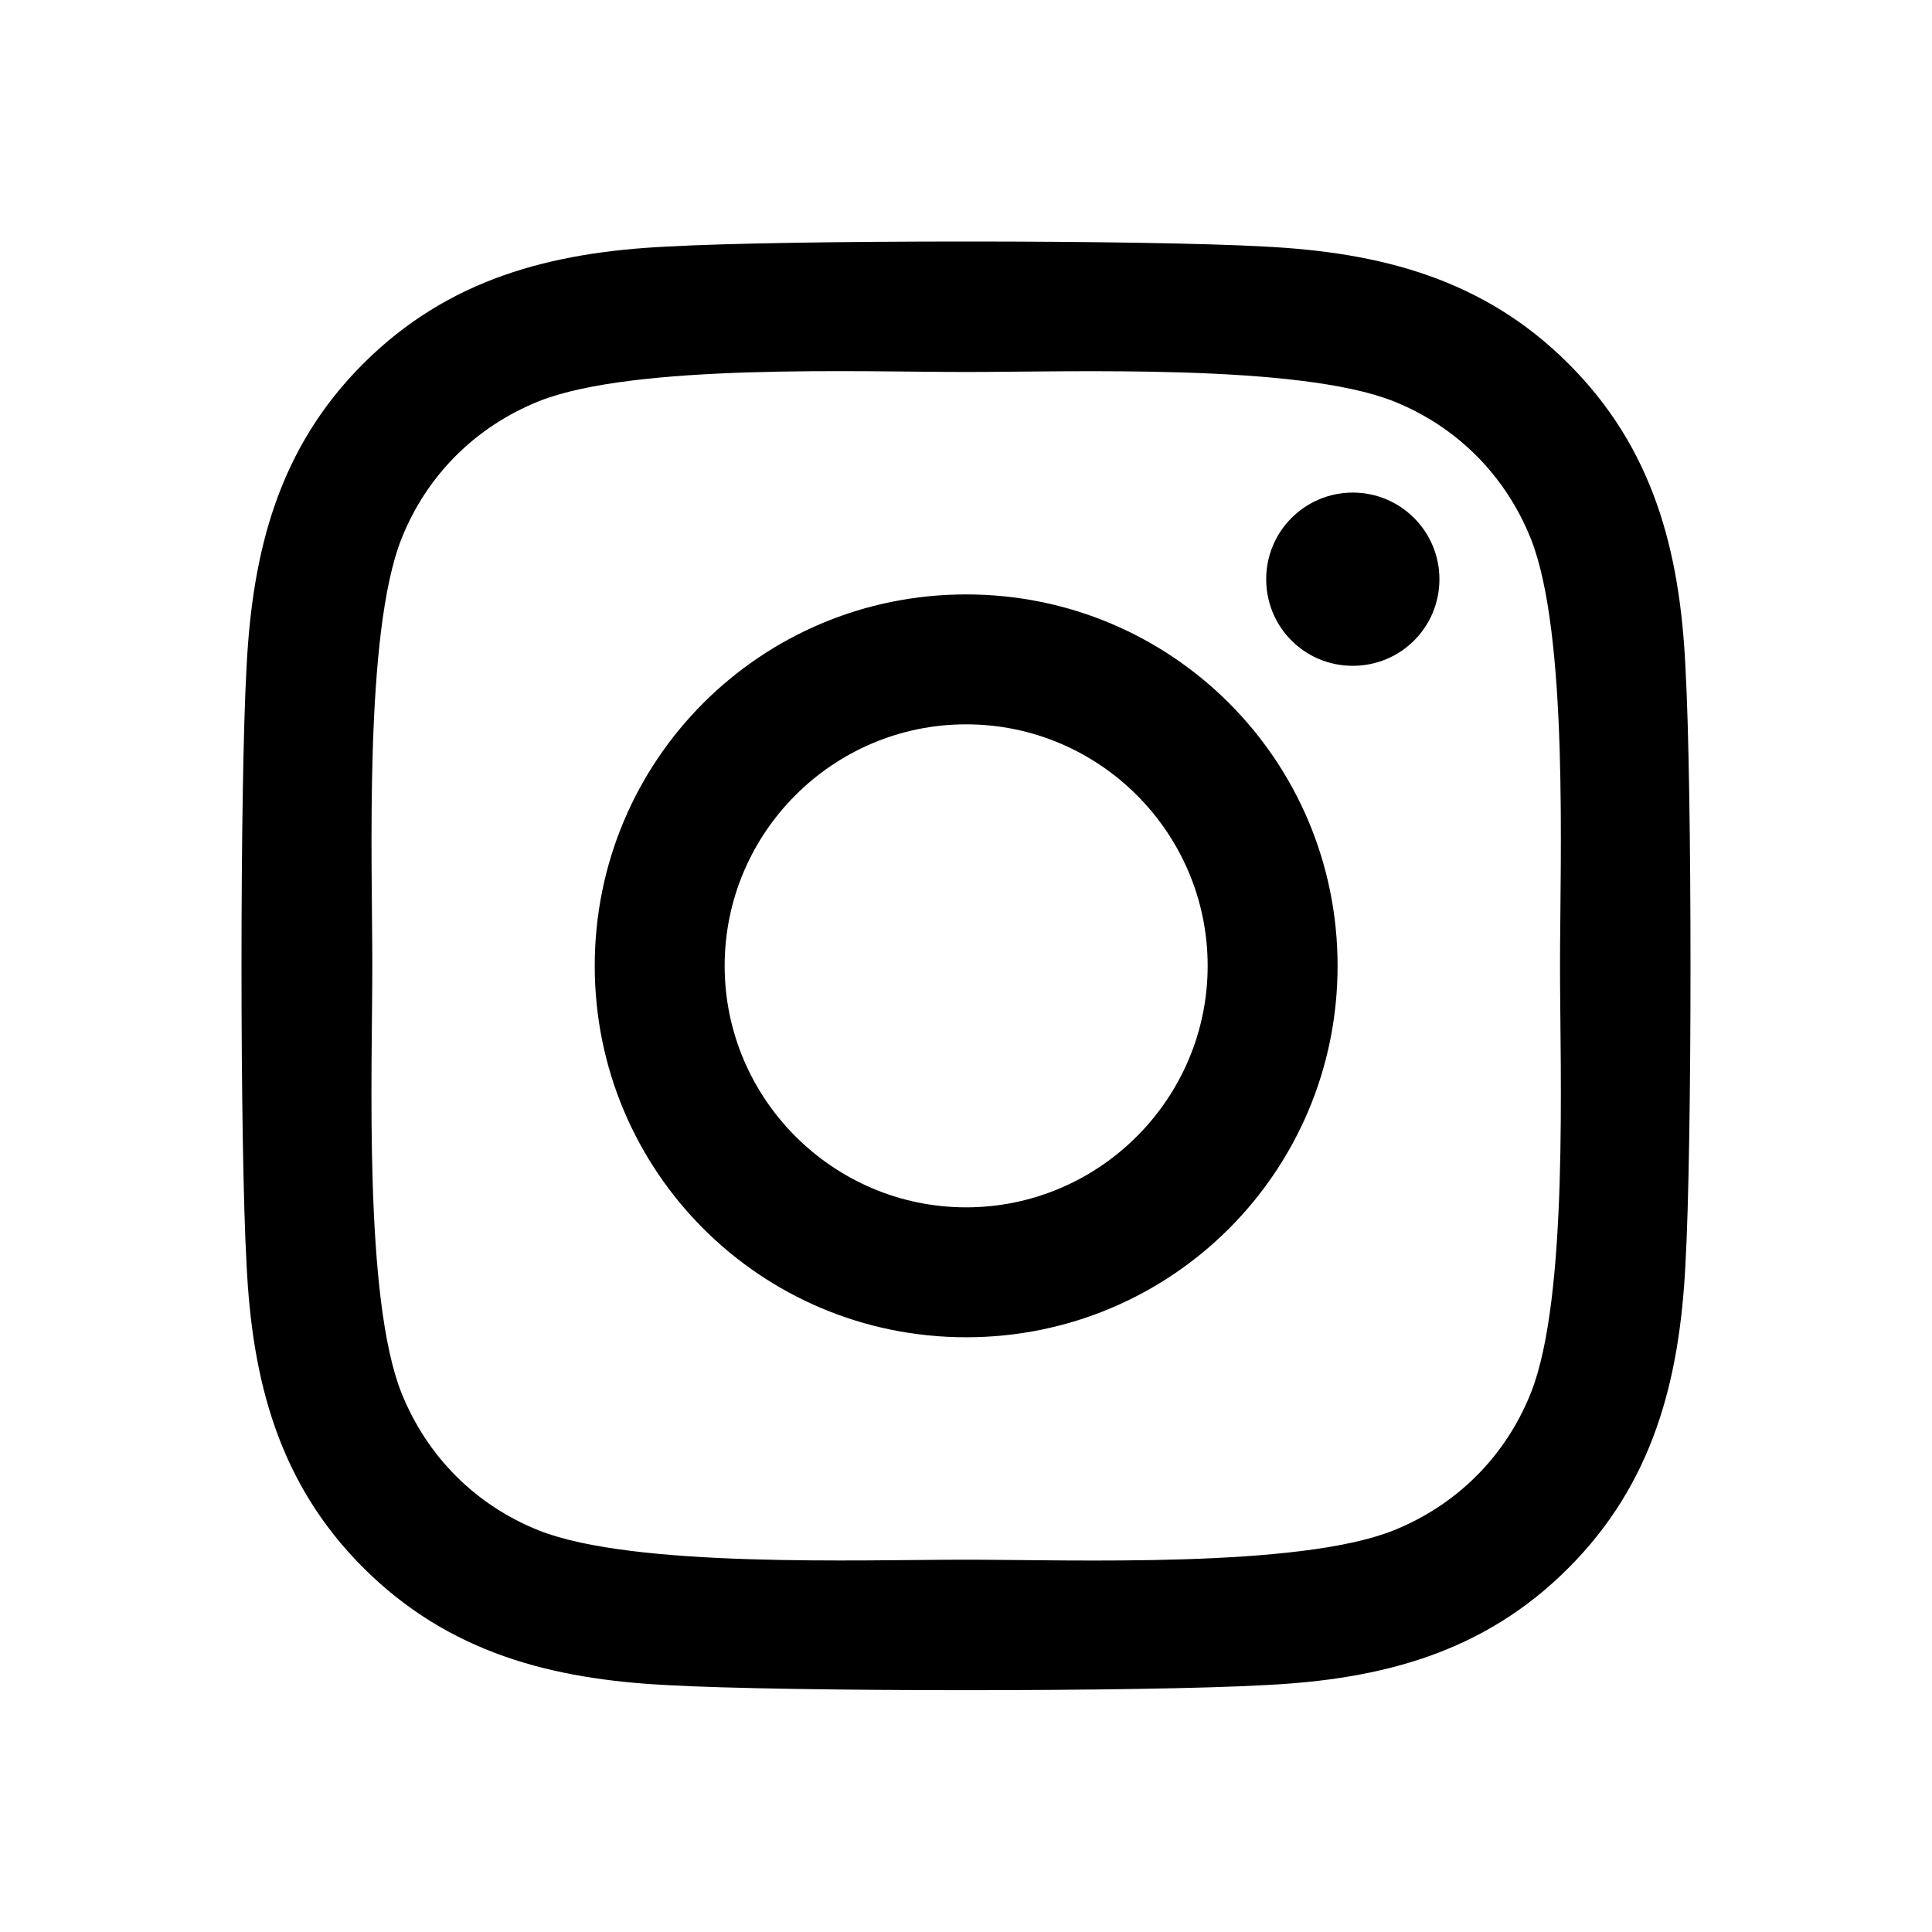 <svg width="24" height="24" viewBox="0 0 24 24" fill="none" xmlns="http://www.w3.org/2000/svg">
<path d="M12.002 7.384C9.448 7.384 7.388 9.444 7.388 11.998C7.388 14.552 9.448 16.612 12.002 16.612C14.556 16.612 16.616 14.552 16.616 11.998C16.616 9.444 14.556 7.384 12.002 7.384ZM12.002 14.998C10.352 14.998 9.002 13.652 9.002 11.998C9.002 10.344 10.348 8.998 12.002 8.998C13.656 8.998 15.002 10.344 15.002 11.998C15.002 13.652 13.652 14.998 12.002 14.998ZM17.881 7.195C17.881 7.794 17.399 8.271 16.805 8.271C16.206 8.271 15.729 7.79 15.729 7.195C15.729 6.601 16.21 6.119 16.805 6.119C17.399 6.119 17.881 6.601 17.881 7.195ZM20.937 8.288C20.869 6.846 20.539 5.569 19.483 4.517C18.431 3.465 17.154 3.136 15.712 3.063C14.227 2.979 9.773 2.979 8.288 3.063C6.85 3.132 5.573 3.461 4.517 4.513C3.461 5.565 3.136 6.842 3.063 8.284C2.979 9.769 2.979 14.223 3.063 15.708C3.132 17.15 3.461 18.427 4.517 19.479C5.573 20.531 6.846 20.86 8.288 20.933C9.773 21.017 14.227 21.017 15.712 20.933C17.154 20.864 18.431 20.535 19.483 19.479C20.535 18.427 20.864 17.15 20.937 15.708C21.021 14.223 21.021 9.773 20.937 8.288ZM19.017 17.303C18.704 18.09 18.098 18.696 17.307 19.013C16.122 19.483 13.311 19.375 12.002 19.375C10.693 19.375 7.878 19.479 6.697 19.013C5.91 18.7 5.304 18.094 4.987 17.303C4.517 16.118 4.625 13.307 4.625 11.998C4.625 10.689 4.521 7.874 4.987 6.693C5.3 5.906 5.906 5.3 6.697 4.983C7.882 4.513 10.693 4.621 12.002 4.621C13.311 4.621 16.126 4.517 17.307 4.983C18.094 5.296 18.7 5.902 19.017 6.693C19.487 7.878 19.379 10.689 19.379 11.998C19.379 13.307 19.487 16.122 19.017 17.303Z" fill="black"/>
</svg>
